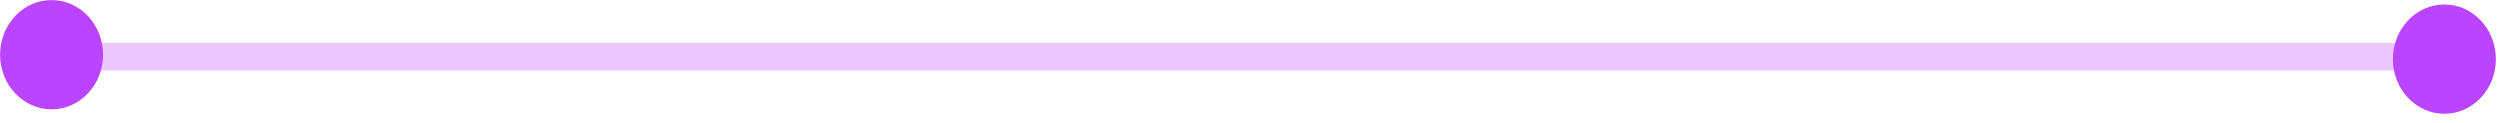 <svg width="183" height="9" viewBox="0 0 183 9" fill="none" xmlns="http://www.w3.org/2000/svg">
<ellipse cx="3.775" cy="4.004" rx="4" ry="3.77" transform="rotate(-89.935 3.775 4.004)" fill="#BB45FF"/>
<ellipse cx="178.929" cy="4.328" rx="4" ry="3.77" transform="rotate(-89.935 178.929 4.328)" fill="#BB45FF"/>
<line x1="2.115" y1="4.152" x2="177.115" y2="4.152" stroke="#BB45FF" stroke-opacity="0.3" stroke-width="2"/>
</svg>
